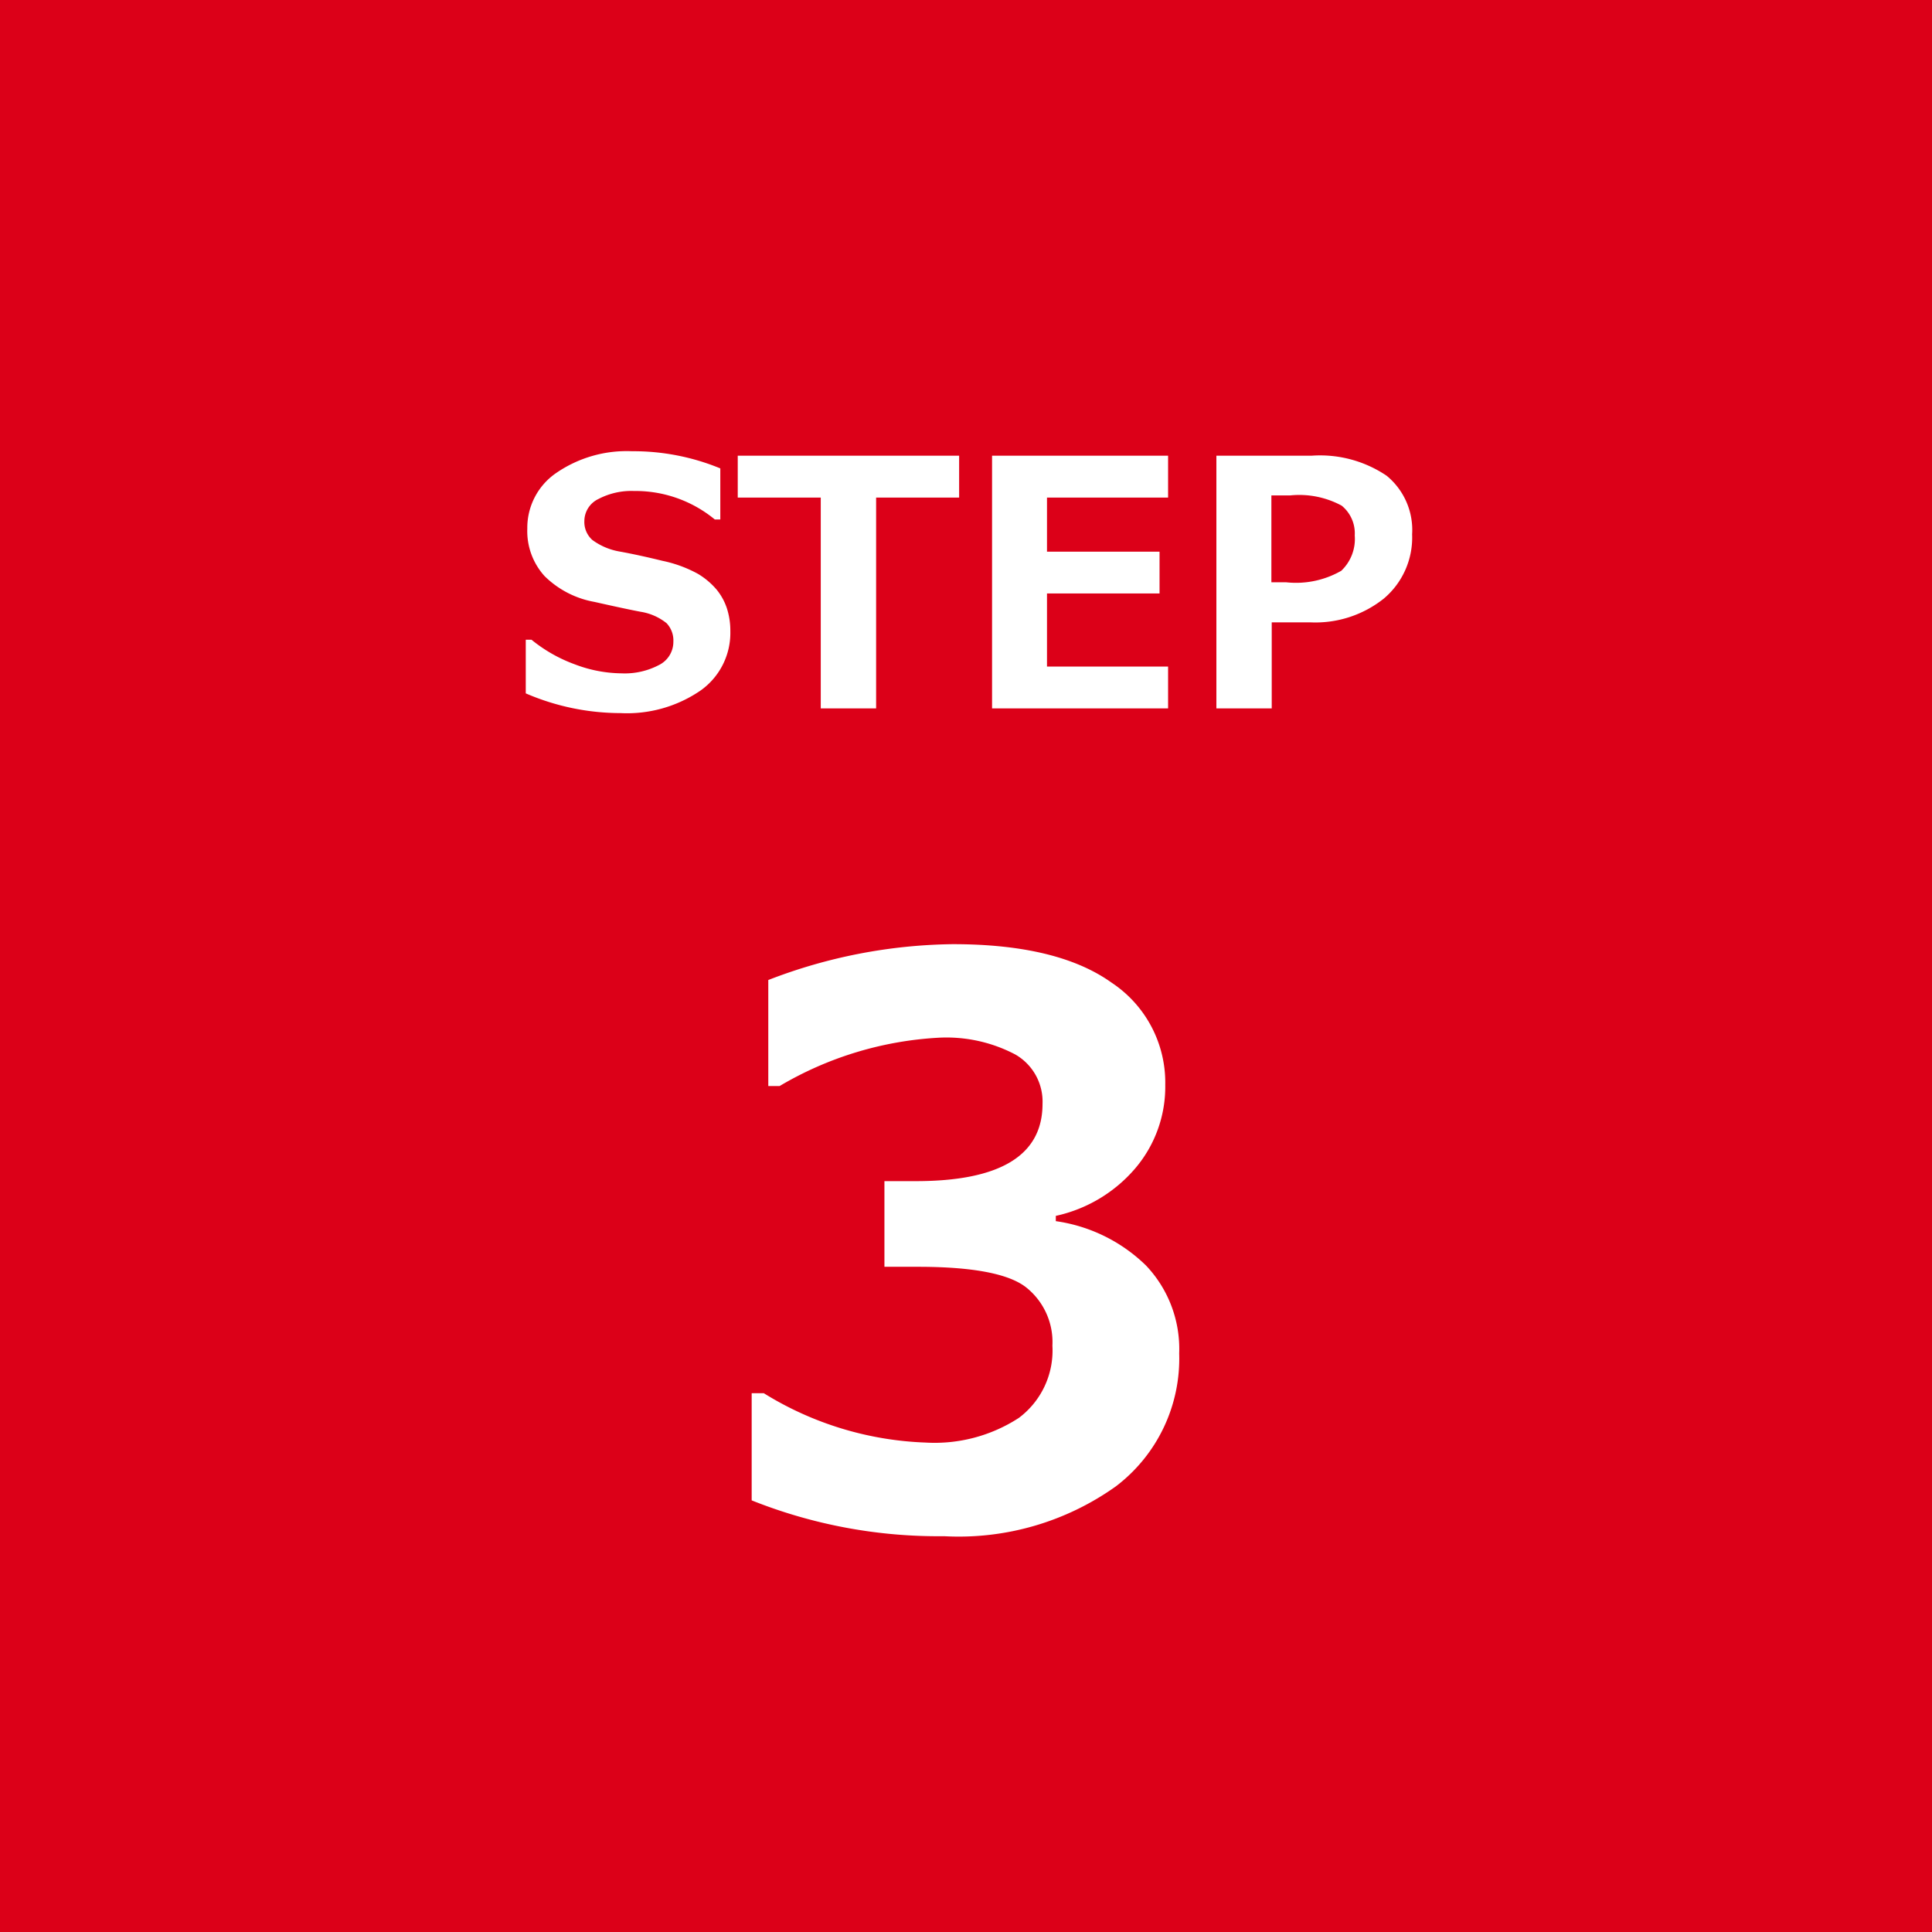 <svg xmlns="http://www.w3.org/2000/svg" width="90" height="90" viewBox="0 0 90 90">
  <g id="step3-pc" transform="translate(22319 21529)">
    <path id="パス_66" data-name="パス 66" d="M0,0H90V90H0Z" transform="translate(-22319 -21529)" fill="#dc0018"/>
    <path id="パス_74" data-name="パス 74" d="M-20.508-.7V-3.2h.266A6.95,6.95,0,0,0-18.23-2.055a6.267,6.267,0,0,0,2.184.422,3.429,3.429,0,0,0,1.75-.391,1.206,1.206,0,0,0,.664-1.086,1.169,1.169,0,0,0-.316-.859,2.57,2.57,0,0,0-1.2-.531q-.633-.117-2.16-.461a4.4,4.4,0,0,1-2.328-1.207,3.117,3.117,0,0,1-.8-2.207A3.094,3.094,0,0,1-19.07-10.98a5.79,5.79,0,0,1,3.516-1,10.621,10.621,0,0,1,4.109.8V-8.8H-11.7a5.816,5.816,0,0,0-3.766-1.328,3.3,3.3,0,0,0-1.66.375,1.141,1.141,0,0,0-.652,1.023,1.119,1.119,0,0,0,.371.883,2.994,2.994,0,0,0,1.27.539q.9.164,2,.434a5.926,5.926,0,0,1,1.648.605,3.473,3.473,0,0,1,.867.73,2.715,2.715,0,0,1,.484.879,3.394,3.394,0,0,1,.16,1.07,3.287,3.287,0,0,1-1.4,2.766A6.061,6.061,0,0,1-16.094.219,11.165,11.165,0,0,1-20.508-.7ZM-.32-9.82H-4.187V0H-6.766V-9.82h-3.867v-1.953H-.32ZM9.414,0h-8.2V-11.773h8.2V-9.82H3.773V-7.3H9.016v1.945H3.773v3.406H9.414Zm4.828-4.008V0H11.664V-11.773h4.453a5.538,5.538,0,0,1,3.477.934,3.264,3.264,0,0,1,1.188,2.73,3.718,3.718,0,0,1-1.312,2.988,5.108,5.108,0,0,1-3.422,1.113Zm-.016-5.914v4.047h.688A4.236,4.236,0,0,0,17.48-6.41a2.041,2.041,0,0,0,.629-1.645A1.663,1.663,0,0,0,17.5-9.445a4.159,4.159,0,0,0-2.395-.477Z" transform="translate(-22274 -21496)" fill="#fff"/>
    <path id="パス_75" data-name="パス 75" d="M-9.984-1.107V-6.1h.563A15.315,15.315,0,0,0-1.881-3.8,7.2,7.2,0,0,0,2.461-4.948,3.918,3.918,0,0,0,4.025-8.314,3.251,3.251,0,0,0,2.8-11.03q-1.222-.958-5.054-.958H-3.8v-3.99h1.459q5.906,0,5.906-3.6A2.532,2.532,0,0,0,2.3-21.876a6.884,6.884,0,0,0-3.6-.782,16.273,16.273,0,0,0-7.383,2.25h-.527v-4.939a24.5,24.5,0,0,1,8.6-1.67q4.887,0,7.392,1.793a5.583,5.583,0,0,1,2.5,4.764,5.86,5.86,0,0,1-1.389,3.876,6.752,6.752,0,0,1-3.709,2.224v.246a7.519,7.519,0,0,1,4.2,2.065,5.641,5.641,0,0,1,1.547,4.1A7.471,7.471,0,0,1,6.979-1.758a12.608,12.608,0,0,1-8,2.32A23.439,23.439,0,0,1-9.984-1.107Z" transform="translate(-22274 -21458)" fill="#fff"/>
  </g>
</svg>

